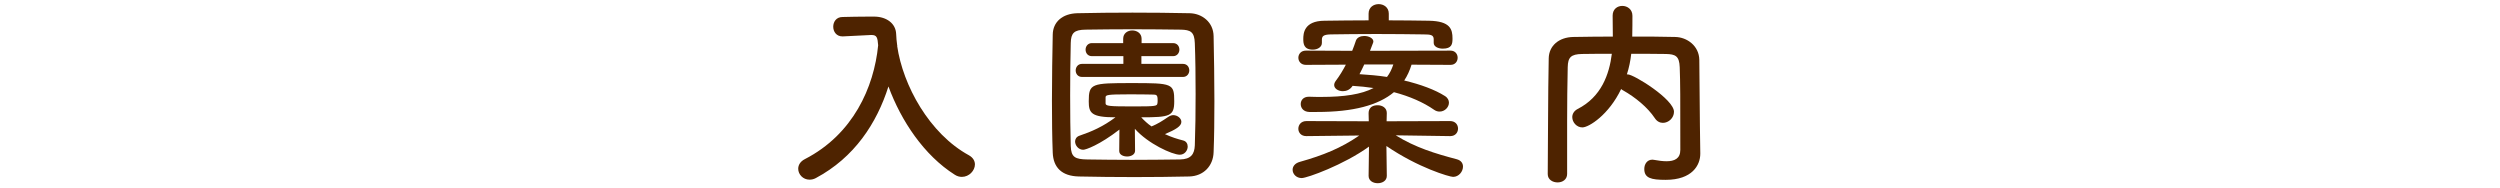 <?xml version="1.0" encoding="utf-8"?>
<!-- Generator: Adobe Illustrator 15.0.2, SVG Export Plug-In  -->
<!DOCTYPE svg PUBLIC "-//W3C//DTD SVG 1.1//EN" "http://www.w3.org/Graphics/SVG/1.1/DTD/svg11.dtd">
<svg version="1.1"
	 xmlns="http://www.w3.org/2000/svg" xmlns:xlink="http://www.w3.org/1999/xlink" xmlns:a="http://ns.adobe.com/AdobeSVGViewerExtensions/3.0/"
	 x="0px" y="0px" width="480px" height="36px" viewBox="0 0 480 36" overflow="visible" enable-background="new 0 0 480 36"
	 xml:space="preserve">
<defs>
</defs>
<g>
	<g>
		<path fill="#4E2300" d="M172.254,8.808c1.102,7.6,6.193,16.87,13.792,21.011c0.798,0.456,1.14,1.103,1.14,1.748
			c0,1.178-1.102,2.394-2.508,2.394c-0.418,0-0.912-0.113-1.368-0.418c-5.889-3.724-10.296-10.334-12.728-16.945
			c-2.242,7.067-6.535,13.64-13.944,17.592c-0.418,0.228-0.836,0.304-1.216,0.304c-1.254,0-2.166-1.026-2.166-2.09
			c0-0.684,0.38-1.405,1.292-1.861c9.233-4.75,13.26-13.754,14.058-21.847c-0.114-1.444-0.228-1.977-1.254-1.977
			c-0.038,0-0.076,0-0.114,0l-5.395,0.267c-0.038,0-0.076,0-0.114,0c-1.14,0-1.748-0.912-1.748-1.862
			c0-0.911,0.57-1.861,1.786-1.861c1.52-0.038,3.23-0.076,4.939-0.076c0.418,0,0.798,0,1.216,0c2.28,0.038,4.065,1.292,4.142,3.344
			c0.038,0.684,0.076,1.405,0.19,2.128h0.038L172.254,8.808z"/>
		<path fill="#4E2300" d="M228.341,33.884c-3.343,0.076-6.953,0.114-10.562,0.114c-3.61,0-7.219-0.038-10.639-0.114
			c-3.306-0.075-4.901-1.747-5.015-4.559c-0.114-2.85-0.152-6.384-0.152-9.993c0-4.407,0.076-8.967,0.152-12.689
			c0.038-2.432,1.862-4.027,4.711-4.104c3.305-0.076,6.915-0.114,10.6-0.114s7.409,0.038,10.98,0.114
			c2.318,0.038,4.56,1.672,4.597,4.407c0.076,3.875,0.152,8.282,0.152,12.5c0,3.495-0.038,6.877-0.152,9.765
			C232.938,31.87,231.077,33.809,228.341,33.884z M229.557,18.041c0-3.42-0.038-6.802-0.152-9.765
			c-0.076-2.166-0.836-2.546-2.697-2.584c-2.85-0.038-6.117-0.076-9.309-0.076c-3.229,0-6.345,0.038-9.004,0.076
			c-2.166,0.038-2.773,0.646-2.812,2.584c-0.076,3.077-0.114,6.61-0.114,10.068c0,3.457,0.038,6.839,0.114,9.688
			c0.076,2.166,0.836,2.546,3.191,2.584c2.622,0.037,5.509,0.075,8.549,0.075c3.001,0,6.155-0.038,9.232-0.075
			c2.128-0.038,2.774-1.026,2.85-2.698C229.519,24.88,229.557,21.46,229.557,18.041z M214.929,24.88
			c-3.837,2.963-6.459,3.875-6.953,3.875c-0.912,0-1.558-0.836-1.558-1.596c0-0.456,0.266-0.912,0.836-1.102
			c2.355-0.798,4.521-1.748,6.915-3.534c-4.673,0-5.129-0.835-5.129-3.077c0-3.419,0.532-3.495,8.283-3.495
			c7.827,0,8.131,0.076,8.131,3.495c0,2.85-0.798,3.077-6.345,3.077c0.608,0.646,1.254,1.254,1.976,1.748
			c1.14-0.456,2.052-1.025,3.268-1.861c0.304-0.19,0.608-0.305,0.912-0.305c0.798,0,1.558,0.608,1.558,1.292
			c0,0.836-1.102,1.482-3.154,2.356c1.216,0.569,2.432,0.949,3.496,1.215c0.608,0.152,0.874,0.646,0.874,1.179
			c0,0.722-0.57,1.558-1.52,1.558c-1.443,0-6.117-2.128-8.625-4.978l0.038,4.218c0,0.722-0.76,1.102-1.52,1.102
			c-0.76,0-1.52-0.342-1.52-1.063c0-0.038,0-0.038,0-0.038L214.929,24.88z M207.748,14.773c-0.798,0-1.216-0.608-1.216-1.254
			c0-0.608,0.418-1.254,1.216-1.254h7.941v-1.482h-6.041c-0.798,0-1.216-0.607-1.216-1.253c0-0.608,0.418-1.254,1.216-1.254h6.003
			V7.44c0-1.064,0.874-1.596,1.748-1.596c0.874,0,1.786,0.531,1.786,1.596v0.836h6.041c0.798,0,1.216,0.607,1.216,1.254
			c0,0.607-0.418,1.253-1.216,1.253h-6.079v1.482h7.979c0.798,0,1.216,0.607,1.216,1.254c0,0.607-0.417,1.254-1.216,1.254H207.748z
			 M212.27,19.826c0,0.532,0.532,0.608,5.357,0.608c4.37,0,4.521-0.076,4.598-0.608c0.038-0.114,0.038-0.342,0.038-0.569
			c0-1.064-0.19-1.103-1.102-1.103c-1.178-0.038-2.926-0.038-4.597-0.038c-3.875,0-4.255,0.114-4.293,0.532
			C212.27,18.648,212.27,18.648,212.27,19.826z"/>
		<path fill="#4E2300" d="M278.425,26.134l-10.448-0.152c3.799,2.355,7.561,3.495,11.74,4.598c0.836,0.228,1.178,0.798,1.178,1.405
			c0,0.95-0.798,1.976-1.9,1.976c-0.684,0-6.687-1.747-12.804-5.927l0.076,5.699v0.038c0,0.949-0.874,1.405-1.748,1.405
			s-1.747-0.456-1.747-1.405v-0.038l0.076-5.585c-4.826,3.495-11.893,6.041-12.919,6.041c-1.063,0-1.747-0.798-1.747-1.596
			c0-0.608,0.418-1.254,1.405-1.521c4.445-1.254,7.864-2.621,11.398-5.053l-10.145,0.114h-0.038c-1.025,0-1.52-0.723-1.52-1.406
			c0-0.76,0.531-1.481,1.558-1.481l11.968,0.038l-0.037-1.521c0-0.189-0.039-1.558,1.747-1.558c0.874,0,1.748,0.494,1.748,1.482
			c0,0.037,0,0.037,0,0.075l-0.038,1.521l12.196-0.038c1.026,0,1.52,0.722,1.52,1.443s-0.493,1.444-1.481,1.444H278.425z
			 M271.016,12.417c-0.342,1.103-0.798,2.128-1.406,3.04c3.192,0.76,5.928,1.785,7.789,2.964c0.57,0.342,0.799,0.836,0.799,1.291
			c0,0.874-0.799,1.71-1.786,1.71c-0.343,0-0.685-0.076-1.063-0.342c-2.014-1.406-4.674-2.584-7.713-3.382
			c-3.002,2.508-7.789,3.8-14.78,3.8c-0.494,0-0.987,0-1.481,0c-1.102-0.038-1.635-0.76-1.635-1.52c0-0.722,0.494-1.406,1.559-1.406
			c0.037,0,0.037,0,0.076,0c0.836,0.038,1.596,0.038,2.355,0.038c4.331,0,7.675-0.494,9.992-1.71
			c-1.291-0.189-2.66-0.342-4.027-0.418l-0.076,0.114c-0.455,0.646-1.14,0.912-1.785,0.912c-0.874,0-1.672-0.494-1.672-1.178
			c0-0.229,0.076-0.494,0.304-0.798c0.798-1.064,1.405-2.09,1.938-3.116l-7.676,0.038c-0.949,0-1.443-0.684-1.443-1.367
			c0-0.685,0.494-1.368,1.443-1.368l8.891,0.038c0.266-0.646,0.494-1.292,0.723-1.976c0.228-0.608,0.912-0.874,1.596-0.874
			c0.836,0,1.748,0.418,1.748,1.063c0,0.114-0.039,0.19-0.076,0.305l-0.57,1.481L278.5,9.72c0.912,0,1.369,0.684,1.369,1.368
			c0,0.684-0.457,1.367-1.369,1.367L271.016,12.417z M275.271,8.2V7.479c-0.038-0.761-0.57-0.874-1.938-0.874
			c-2.584-0.038-5.852-0.076-9.043-0.076c-3.23,0-6.383,0.038-8.814,0.076c-1.368,0.038-1.635,0.342-1.672,0.949V8.2v0.038
			c0,0.836-0.874,1.292-1.748,1.292c-1.748,0-1.824-1.179-1.824-2.052c0-1.026,0.114-3.458,4.027-3.496
			c2.812-0.038,5.662-0.076,8.512-0.076V2.615c0-1.216,0.949-1.824,1.938-1.824c0.949,0,1.938,0.608,1.938,1.824v1.291
			c2.584,0,5.167,0.038,7.713,0.076c4.104,0.076,4.521,1.634,4.521,3.42c0,1.025-0.114,1.938-1.861,1.938
			c-0.875,0-1.748-0.38-1.748-1.102V8.2z M261.936,12.379c-0.266,0.608-0.608,1.254-0.912,1.862
			c1.785,0.114,3.609,0.266,5.281,0.532c0.531-0.685,0.912-1.482,1.216-2.395H261.936z"/>
		<path fill="#4E2300" d="M326.456,29.438c0,0.038,0,0.038,0,0.076c0,2.204-1.558,5.016-6.649,5.016
			c-2.811,0-4.104-0.342-4.104-2.09c0-0.912,0.533-1.786,1.559-1.786c0.076,0,0.189,0.038,0.304,0.038
			c0.836,0.152,1.672,0.267,2.394,0.267c1.52,0,2.66-0.494,2.66-2.166c0-10.524,0-12.69-0.114-15.882
			c-0.076-2.165-0.836-2.508-2.659-2.546c-2.242-0.037-4.445-0.037-6.649-0.037c-0.151,1.329-0.418,2.659-0.836,3.951
			c0.075,0,0.114,0,0.151,0c1.178,0,8.891,4.787,8.891,7.181c0,1.178-1.025,2.128-2.127,2.128c-0.57,0-1.141-0.266-1.559-0.912
			c-1.367-2.052-3.723-3.989-6.078-5.319c-0.152-0.076-0.266-0.151-0.381-0.266c-2.355,4.939-6.192,7.371-7.446,7.371
			c-1.103,0-1.938-0.988-1.938-1.976c0-0.57,0.304-1.179,1.026-1.559c4.559-2.317,6.078-6.648,6.572-10.6
			c-1.938,0-3.838,0-5.699,0.037c-2.166,0.038-2.735,0.646-2.773,2.546c-0.076,3.42-0.113,6.839-0.113,10.259
			c0,10.221,0,10.221,0,10.221c0,1.102-0.912,1.634-1.824,1.634c-0.95,0-1.9-0.532-1.9-1.596v-0.038
			c0.076-6.991,0.039-14.78,0.19-22.189c0.038-2.394,1.938-4.065,4.749-4.103c2.47-0.038,4.978-0.076,7.561-0.076
			c0-1.521-0.037-3.116-0.037-4.027c0-1.254,0.912-1.862,1.861-1.862s1.938,0.646,1.938,1.9c0,0.987,0,2.583-0.037,3.989
			c2.734,0,5.509,0,8.244,0.076c2.279,0.037,4.598,1.709,4.635,4.407c0.076,4.255,0.039,8.396,0.115,12.651L326.456,29.438z"/>
	</g>
</g>
<rect id="_x3C_スライス_x3E__10_" fill="none" width="480" height="36"/>
</svg>
